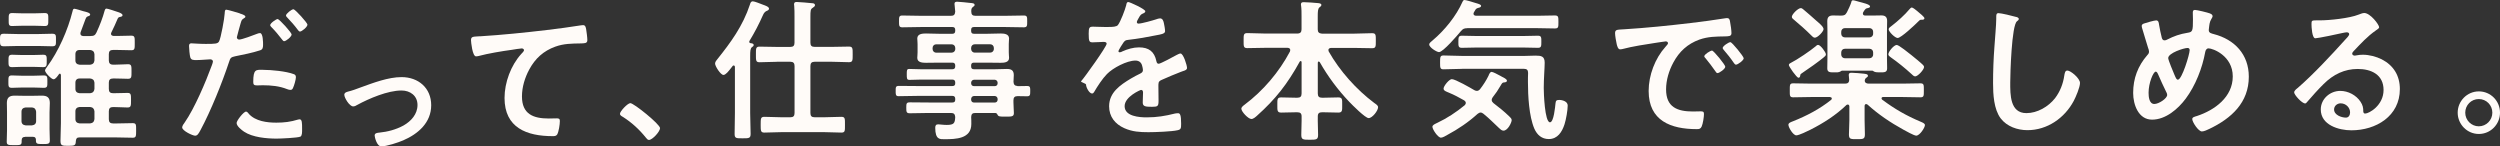 <svg width="991" height="58" viewBox="0 0 991 58" fill="none" xmlns="http://www.w3.org/2000/svg">
<rect x="0" y="0" width="991" height="58" fill="#333333" stroke="none"/>
<g clip-path="url(#clip0_1246_4016)">
<path d="M6.83 18.23C5.079 18.23 3.327 18.348 1.576 18.348C0 18.348 0 17.741 0 15.861C0 13.981 0 13.374 1.576 13.374C3.327 13.374 5.079 13.492 6.83 13.492H15.411C17.163 13.492 18.914 13.374 20.665 13.374C22.3 13.374 22.183 14.04 22.183 15.861C22.183 17.682 22.3 18.348 20.665 18.348C18.914 18.348 17.163 18.23 15.411 18.23H6.83ZM9.963 54.26C9.068 54.26 8.581 54.691 8.581 55.65V56.199C8.581 57.589 7.861 57.53 5.624 57.53C3.386 57.53 2.666 57.53 2.666 56.199C2.666 54.671 2.783 53.163 2.783 51.636V44.528C2.783 43.314 2.724 42.041 2.724 40.827C2.724 38.634 3.756 37.91 5.799 37.91C6.947 37.91 8.037 37.968 9.185 37.968H13.232C14.38 37.968 15.528 37.91 16.618 37.91C18.68 37.91 19.751 38.634 19.751 40.827C19.751 42.041 19.634 43.314 19.634 44.528V51.147C19.634 52.674 19.751 54.182 19.751 55.709C19.751 57.041 19.089 57.099 17.026 57.099C14.555 57.099 14.185 57.041 14.244 55.337C14.185 54.612 13.874 54.24 13.096 54.24H9.963V54.26ZM8.756 34.698C7.18 34.698 5.546 34.816 4.709 34.816C3.269 34.816 3.327 34.15 3.327 32.388C3.327 30.625 3.269 29.901 4.709 29.901C5.857 29.901 7.297 30.018 8.756 30.018H13.29C14.808 30.018 16.248 29.901 17.338 29.901C18.856 29.901 18.778 30.625 18.778 32.388C18.778 34.15 18.836 34.816 17.338 34.816C16.423 34.816 14.867 34.698 13.29 34.698H8.756ZM8.99 26.494C7.472 26.494 6.032 26.611 4.826 26.611C3.366 26.611 3.366 26.004 3.366 24.183C3.366 22.362 3.366 21.696 4.826 21.696C5.915 21.696 7.492 21.814 8.99 21.814H12.921C14.438 21.814 16.053 21.696 17.085 21.696C18.603 21.696 18.525 22.362 18.525 24.183C18.525 26.004 18.525 26.611 17.085 26.611C15.82 26.611 14.419 26.494 12.921 26.494H8.99ZM8.873 10.202C7.239 10.202 5.682 10.319 4.826 10.319C3.366 10.319 3.444 9.654 3.444 7.774C3.444 5.894 3.386 5.17 4.826 5.17C5.663 5.17 7.297 5.287 8.873 5.287H13.699C15.275 5.287 16.89 5.17 17.688 5.17C19.264 5.17 19.148 5.894 19.148 7.774C19.148 9.654 19.206 10.319 17.688 10.319C16.851 10.319 15.334 10.202 13.699 10.202H8.873ZM14.322 44.293C14.205 43.255 13.719 42.707 12.687 42.59H10.158C9.126 42.707 8.523 43.255 8.523 44.293V47.994C8.523 49.032 9.126 49.58 10.158 49.698H12.687C13.719 49.58 14.322 49.032 14.322 47.994V44.293ZM35.882 14.275C37.147 14.275 37.692 14.04 38.237 12.885C39.56 10.026 40.708 7.108 41.506 4.132C41.681 3.76 41.739 3.407 42.226 3.407C42.77 3.407 45.903 4.504 46.643 4.739C47.188 4.915 48.569 5.346 48.569 6.012C48.569 6.501 48.2 6.56 47.791 6.677C47.188 6.795 46.954 6.795 46.643 7.402C45.864 9.223 45.067 11.044 44.172 12.806C44.113 12.982 43.996 13.178 43.996 13.413C43.996 14.02 44.541 14.197 45.086 14.255H46.351C48.277 14.255 50.223 14.138 52.033 14.138C53.492 14.138 53.414 14.862 53.414 17.055C53.414 19.248 53.473 19.914 52.033 19.914C50.34 19.914 48.355 19.797 46.351 19.797H44.833C43.685 19.797 43.14 20.286 43.14 21.442V23.928C43.14 25.084 43.685 25.632 44.833 25.632H45.67C47.538 25.632 49.484 25.456 50.749 25.456C52.189 25.456 52.13 26.239 52.13 28.373C52.13 30.508 52.189 31.232 50.749 31.232C49.601 31.232 47.616 31.115 45.67 31.115H44.833C43.685 31.115 43.14 31.604 43.14 32.76V35.246C43.14 36.461 43.685 36.95 44.833 36.95H45.008C47.051 36.95 49.056 36.833 50.554 36.833C51.936 36.833 51.936 37.498 51.936 39.633C51.936 41.943 51.936 42.609 50.554 42.609C49.172 42.609 46.993 42.433 45.008 42.433H44.833C43.685 42.433 43.14 42.922 43.14 44.136V47.23C43.14 48.444 43.685 48.934 44.833 48.934H46.293C48.336 48.934 50.457 48.816 52.578 48.816C54.037 48.816 53.959 49.423 53.959 51.734C53.959 53.927 53.959 54.593 52.636 54.593C50.515 54.593 48.414 54.475 46.293 54.475H31.445C30.473 54.475 30.181 54.906 30.064 55.866C30.006 57.628 29.694 57.804 27.048 57.804C24.576 57.804 23.973 57.745 23.973 55.807C23.973 53.496 24.148 51.127 24.148 48.758V29.744C24.09 29.509 24.032 29.196 23.72 29.196C23.545 29.196 23.409 29.313 23.351 29.431C22.922 30.038 22.027 31.428 21.23 31.428C20.393 31.428 17.844 28.824 17.844 27.904C17.844 27.532 18.447 26.807 18.622 26.513C23.214 20.306 26.892 11.925 28.76 4.445C28.877 3.955 28.994 3.466 29.48 3.466C29.908 3.466 32.438 4.249 33.041 4.445L33.761 4.621C34.968 4.935 35.746 5.228 35.746 5.777C35.746 6.149 35.259 6.384 34.909 6.442C34.131 6.736 34.131 6.932 33.45 8.753C33.138 9.673 32.671 10.946 31.932 12.826C31.874 13.002 31.874 13.12 31.874 13.315C31.874 14.04 32.418 14.236 33.022 14.294H35.863L35.882 14.275ZM29.889 23.948C29.889 24.986 30.492 25.534 31.523 25.652H35.746C36.777 25.534 37.322 24.986 37.439 23.948V21.461C37.322 20.423 36.777 19.934 35.746 19.816H31.523C30.492 19.816 29.889 20.423 29.889 21.461V23.948ZM29.889 35.246C29.889 36.284 30.492 36.833 31.523 36.95H35.746C36.777 36.833 37.322 36.284 37.439 35.246V32.76C37.322 31.722 36.777 31.232 35.746 31.115H31.523C30.492 31.115 29.889 31.722 29.889 32.76V35.246ZM37.439 44.117C37.322 43.079 36.777 42.531 35.746 42.413H31.523C30.492 42.531 29.889 43.079 29.889 44.117V47.211C29.889 48.248 30.492 48.797 31.523 48.914H35.746C36.777 48.797 37.322 48.248 37.439 47.211V44.117Z" fill="#FFFBF8"/>
<path d="M95.037 5.346C95.582 5.522 97.275 5.953 97.275 6.618C97.275 6.932 96.905 7.108 96.73 7.225C95.816 7.774 95.757 8.009 95.349 9.36C95.173 10.026 93.889 14.47 93.889 14.764C93.889 15.312 94.317 15.685 94.804 15.685C95.893 15.685 100.602 13.922 101.809 13.433C102.237 13.257 102.646 13.119 103.074 13.119C104.28 13.119 104.28 16.82 104.28 17.741C104.28 18.778 104.163 19.62 103.132 19.934C100.174 20.913 96.302 21.696 93.228 22.303C91.476 22.675 91.301 22.969 90.756 24.672C88.032 32.877 83.576 43.941 79.528 51.479C78.75 52.948 78.264 53.79 77.349 53.79C76.376 53.79 72.212 51.851 72.212 50.5C72.212 49.893 72.874 48.973 73.243 48.503C77.057 43.04 81.572 32.466 83.926 26.023C84.043 25.651 84.413 24.751 84.413 24.437C84.413 23.83 83.926 23.517 83.323 23.517C82.486 23.517 79.82 23.811 77.952 23.811C76.746 23.811 75.773 23.87 75.423 22.714C75.189 21.931 74.936 19.19 74.936 18.269C74.936 17.604 75.111 17.173 75.831 17.173C76.376 17.173 78.906 17.408 81.513 17.408C85.385 17.408 86.281 17.349 86.826 16.429C87.546 15.215 89.005 7.128 89.063 5.365C89.122 4.445 89.122 3.838 89.725 3.838C90.27 3.838 94.259 5.052 95.037 5.287V5.346ZM98.598 45.096C101.264 48.072 105.837 48.62 109.534 48.62C112.667 48.62 115.158 48.307 118.115 47.406C118.29 47.348 118.543 47.289 118.719 47.289C119.75 47.289 119.75 48.679 119.75 51.127C119.75 52.341 119.808 53.731 119.088 54.162C117.999 54.651 111.169 54.945 109.67 54.945C105.681 54.945 100.135 54.456 96.749 52.204C95.777 51.538 93.792 50.011 93.792 48.738C93.792 47.818 96.574 44.234 97.528 44.234C97.956 44.234 98.365 44.782 98.618 45.076L98.598 45.096ZM104.319 27.688C107.53 27.688 113.445 28.236 116.461 29.392C117.006 29.568 117.298 29.94 117.298 30.606C117.298 31.526 116.578 34.013 116.15 34.855C115.916 35.403 115.664 35.638 115.06 35.638C114.632 35.638 114.224 35.462 113.795 35.325C110.779 34.111 107.452 33.797 104.202 33.797C103.424 33.797 102.684 33.856 101.906 33.856C100.7 33.856 100.388 33.543 100.388 32.525C100.388 27.296 101.478 27.668 104.319 27.668V27.688ZM115.605 13.648C115.605 14.568 113.367 16.331 112.647 16.331C112.278 16.331 112.044 15.959 111.811 15.665C110.487 13.961 109.145 12.317 107.646 10.809C107.471 10.633 107.102 10.261 107.102 9.967C107.102 9.184 109.515 7.539 110.059 7.539C110.721 7.539 115.605 12.943 115.605 13.668V13.648ZM121.871 9.771C121.871 10.691 119.633 12.512 118.913 12.512C118.543 12.512 118.252 12.082 118.018 11.788C116.753 10.084 115.352 8.498 113.854 6.932C113.679 6.755 113.367 6.442 113.367 6.148C113.367 5.424 115.605 3.662 116.325 3.662C116.987 3.662 121.89 9.066 121.89 9.791L121.871 9.771Z" fill="#FFFBF8"/>
<path d="M137.749 36.362C139.617 35.912 141.135 35.344 142.945 34.659C147.965 32.838 153.9 30.566 159.193 30.566C165.789 30.566 170.927 34.835 170.927 41.708C170.927 48.581 165.789 53.065 159.854 55.631C157.87 56.492 153.258 58.02 151.156 58.02C149.288 58.02 148.51 54.162 148.51 53.712C148.51 52.752 149.58 52.635 150.32 52.576C153.647 52.243 156.975 51.381 159.971 49.737C162.968 48.033 165.498 45.252 165.498 41.61C165.498 37.968 162.618 35.873 159.173 35.873C153.705 35.873 146.369 39.006 141.563 41.61C141.116 41.904 140.61 42.178 139.987 42.178C138.528 42.178 136.484 38.771 136.484 37.577C136.484 36.832 137.107 36.558 137.73 36.382L137.749 36.362Z" fill="#FFFBF8"/>
<path d="M190.268 14.392C199.083 13.844 207.898 12.943 216.713 11.905C221.247 11.357 225.898 10.75 230.412 10.025C230.646 9.967 230.899 9.967 231.132 9.967C232.047 9.967 232.163 10.75 232.339 11.494C232.514 12.532 232.825 14.901 232.825 15.939C232.825 17.271 231.56 17.153 230.159 17.212C226.598 17.271 223.524 17.271 220.138 18.485C215.429 20.188 212.16 23.165 209.805 27.531C208.054 30.762 206.906 34.522 206.906 38.223C206.906 45.272 211.44 46.976 217.53 46.976C218.62 46.976 219.943 46.917 220.546 46.917C221.461 46.917 221.928 46.976 221.928 47.955C221.928 49.286 221.5 52.263 220.838 53.359C220.41 53.966 219.749 53.966 219.087 53.966C208.813 53.966 199.998 50.676 199.998 38.83C199.998 32.701 202.528 25.886 206.633 21.383C206.945 21.069 207.723 20.286 207.723 19.914C207.723 19.425 207.178 19.19 206.828 19.19C206.341 19.19 203.617 19.62 202.956 19.738C198.908 20.286 193.479 21.187 189.607 22.225C189.296 22.284 189.004 22.342 188.692 22.342C187.252 22.342 186.708 16.566 186.708 15.959C186.708 14.373 187.544 14.568 190.21 14.373L190.268 14.392Z" fill="#FFFBF8"/>
<path d="M249.871 40.886C251.252 40.886 261.643 49.267 261.643 50.794C261.643 52.126 258.627 55.474 257.226 55.474C256.74 55.474 256.312 54.926 256.02 54.554C253.432 51.323 250.338 48.484 246.835 46.29C246.407 46.056 245.746 45.683 245.746 45.135C245.746 44.097 248.82 40.886 249.851 40.886H249.871Z" fill="#FFFBF8"/>
<path d="M291.318 26.611C291.318 26.298 291.202 25.945 290.832 25.945C290.598 25.945 290.462 26.063 290.345 26.259L289.684 27.101C288.789 28.256 287.641 29.705 286.785 29.705C285.636 29.705 283.457 26.239 283.457 25.201C283.457 24.536 284.002 23.87 284.43 23.38C289.567 16.938 294.451 10.378 297.292 1.743C297.467 1.136 297.662 0.529 298.44 0.529C299.16 0.529 301.632 1.567 302.429 1.86C303.227 2.154 304.842 2.644 304.842 3.446C304.842 3.877 304.356 4.171 304.006 4.288C303.357 4.536 302.851 5.065 302.488 5.875C300.912 9.458 299.102 12.924 297.059 16.272C297 16.39 297 16.507 297 16.566C297 16.938 297.234 17.055 297.545 17.114C298.032 17.173 298.752 17.232 298.752 17.839C298.752 18.27 298.46 18.446 298.09 18.681C297.428 19.17 297.37 20.267 297.37 22.264V44.802C297.37 47.544 297.545 50.324 297.545 53.066C297.545 54.828 296.884 54.828 294.335 54.828C291.785 54.828 291.202 54.828 291.202 53.066C291.202 50.324 291.318 47.544 291.318 44.802V26.572V26.611ZM307.995 24.496C305.698 24.496 303.402 24.673 301.106 24.673C299.588 24.673 299.647 23.948 299.647 21.579C299.647 19.209 299.588 18.485 301.106 18.485C303.402 18.485 305.698 18.602 307.995 18.602H313.249C314.455 18.602 314.941 18.113 314.941 16.958V6.991C314.941 5.228 314.941 3.407 314.825 2.252C314.766 2.076 314.766 1.821 314.766 1.704C314.766 0.979 315.136 0.783 315.798 0.783C316.576 0.783 320.993 1.155 321.966 1.273C322.453 1.273 323.056 1.449 323.056 2.056C323.056 2.546 322.569 2.781 322.083 3.153C321.304 3.642 321.246 4.249 321.246 6.736V16.938C321.246 18.093 321.733 18.583 322.939 18.583H329.652C331.948 18.583 334.245 18.465 336.541 18.465C338.059 18.465 338 19.249 338 21.559C338 23.87 338.059 24.653 336.541 24.653C334.245 24.653 331.948 24.477 329.652 24.477H322.939C321.733 24.477 321.246 25.025 321.246 26.18V44.783C321.246 45.997 321.733 46.486 322.939 46.486H326.675C328.971 46.486 331.209 46.31 333.505 46.31C335.023 46.31 334.945 47.035 334.945 49.463C334.945 51.891 335.004 52.556 333.505 52.556C331.209 52.556 328.971 52.38 326.675 52.38H309.824C307.586 52.38 305.29 52.556 302.994 52.556C301.534 52.556 301.534 51.832 301.534 49.463C301.534 46.917 301.534 46.31 303.052 46.31C305.348 46.31 307.586 46.486 309.824 46.486H313.268C314.474 46.486 314.961 45.997 314.961 44.783V26.18C314.961 25.025 314.474 24.477 313.268 24.477H308.014L307.995 24.496Z" fill="#FFFBF8"/>
<path d="M403.304 34.15C404.627 34.091 405.892 34.091 407.177 34.091C408.461 34.091 408.383 34.816 408.383 36.088C408.383 37.479 408.383 38.164 407.177 38.164C405.912 38.164 404.647 38.105 403.363 38.105C402.215 38.105 401.728 38.654 401.728 39.75V40.533C401.728 42.12 401.903 43.686 401.903 44.841C401.903 46.29 400.93 46.232 398.401 46.232C396.591 46.232 395.735 46.231 395.443 45.507C395.209 45.076 395.015 44.782 394.47 44.782H386.609C385.46 44.782 385.032 45.213 384.974 46.369C385.032 46.976 385.032 48.562 385.032 49.169C385.032 55.063 378.806 55.18 374.408 55.18C372.715 55.18 370.73 55.474 370.73 50.676C370.73 49.834 370.964 49.286 371.878 49.286C372.657 49.286 373.805 49.521 375.264 49.521C378.28 49.521 378.533 48.738 378.65 46.369C378.533 45.213 378.105 44.782 376.957 44.782H368.084C365.671 44.782 363.2 44.9 360.709 44.9C359.327 44.9 359.249 44.41 359.249 42.707C359.249 41.003 359.308 40.572 360.709 40.572C363.18 40.572 365.651 40.631 368.084 40.631H377.502C378.28 40.631 378.65 40.318 378.65 39.535V39.163C378.65 38.379 378.28 38.007 377.502 38.007H363.92C361.39 38.007 358.782 38.125 356.194 38.125C354.988 38.125 355.046 37.342 355.046 36.049C355.046 34.757 354.988 34.052 356.253 34.052C358.782 34.052 361.39 34.111 363.92 34.111H377.502C378.28 34.111 378.65 33.797 378.65 33.014V32.701C378.65 31.918 378.28 31.546 377.502 31.546H365.068C363.55 31.546 362.052 31.663 360.534 31.663C359.444 31.663 359.444 31.115 359.444 29.47C359.444 27.825 359.444 27.335 360.475 27.335C361.993 27.335 363.55 27.453 365.068 27.453H377.502C378.28 27.453 378.65 27.081 378.65 26.298V25.984C378.65 25.201 378.28 24.829 377.502 24.829H372.481C370.672 24.829 368.862 24.888 367.052 24.888C365.671 24.888 363.608 24.77 363.608 22.949C363.608 22.342 363.725 21.794 363.725 20.756V17.466C363.725 16.429 363.608 15.88 363.608 15.273C363.608 13.394 365.671 13.276 367.052 13.276C368.862 13.276 370.672 13.394 372.481 13.394H377.502C378.28 13.394 378.65 13.022 378.65 12.238V11.866C378.65 11.024 378.28 10.711 377.502 10.711H365.184C362.713 10.711 360.242 10.828 357.693 10.828C356.37 10.828 356.37 10.163 356.37 8.459C356.37 6.756 356.37 6.149 357.693 6.149C360.164 6.149 362.713 6.266 365.184 6.266H376.957C378.105 6.266 378.533 5.835 378.65 4.621C378.592 3.779 378.533 2.918 378.416 2.076C378.416 1.899 378.358 1.645 378.358 1.527C378.358 0.803 378.845 0.685 379.448 0.685C380.226 0.685 383.729 1.057 384.702 1.175C385.305 1.234 386.336 1.234 386.336 1.958C386.336 2.33 386.025 2.506 385.616 2.8C385.013 3.29 385.013 3.838 385.013 4.562C385.013 5.776 385.499 6.266 386.647 6.266H398.362C400.891 6.266 403.382 6.149 405.853 6.149C407.235 6.149 407.177 6.814 407.177 8.459C407.177 10.104 407.235 10.828 405.853 10.828C403.382 10.828 400.833 10.711 398.362 10.711H386.103C385.324 10.711 384.955 11.024 384.955 11.866V12.238C384.955 13.022 385.266 13.394 386.103 13.394H391.123C392.933 13.394 394.742 13.276 396.552 13.276C397.934 13.276 399.996 13.394 399.996 15.273C399.996 15.88 399.88 16.429 399.88 17.466V20.756C399.88 21.794 399.996 22.342 399.996 22.949C399.996 24.77 398.011 24.888 396.61 24.888C394.801 24.888 392.991 24.829 391.123 24.829H386.103C385.324 24.829 384.955 25.142 384.955 25.984V26.298C384.955 27.081 385.266 27.453 386.103 27.453H394.256C395.89 27.453 397.525 27.335 399.14 27.335C400.891 27.335 401.864 27.884 401.864 29.764C401.864 30.684 401.748 31.585 401.748 32.446C401.806 33.543 402.292 34.032 403.324 34.091L403.304 34.15ZM371.119 17.564C370.283 17.564 369.679 18.172 369.679 19.033V19.405C369.679 20.247 370.283 20.874 371.119 20.874H377.21C378.047 20.874 378.669 20.267 378.669 19.405V19.033C378.669 18.191 378.066 17.564 377.21 17.564H371.119ZM384.955 19.386C384.955 20.227 385.558 20.854 386.414 20.854H392.505C393.341 20.854 393.964 20.247 393.964 19.386V19.014C393.964 18.172 393.361 17.545 392.505 17.545H386.414C385.577 17.545 384.955 18.152 384.955 19.014V19.386ZM384.955 32.995C384.955 33.719 385.441 34.15 386.103 34.15H394.314C394.976 34.15 395.462 33.719 395.462 32.995V32.76C395.404 32.094 394.976 31.663 394.314 31.604H386.103C385.441 31.663 385.013 32.094 384.955 32.76V32.995ZM386.103 38.047C385.441 38.105 385.013 38.536 384.955 39.202V39.496C384.955 40.22 385.441 40.651 386.103 40.651H394.314C394.976 40.651 395.462 40.22 395.462 39.496V39.202C395.404 38.536 394.976 38.105 394.314 38.047H386.103Z" fill="#FFFBF8"/>
<path d="M453.955 4.562C453.955 4.934 453.527 5.169 453.235 5.287C452.262 5.659 452.029 5.953 451.25 7.362C451.075 7.676 450.647 8.4 450.647 8.753C450.647 9.184 450.959 9.36 451.309 9.36C452.515 9.36 457.049 8.087 458.314 7.656C458.742 7.48 459.404 7.284 459.832 7.284C460.863 7.284 461.155 8.263 461.35 9.105C461.525 9.888 461.836 11.533 461.836 12.395C461.836 13.433 459.91 13.668 458.625 13.922C454.811 14.706 451.017 15.371 447.203 15.802C446.23 15.919 445.997 16.037 445.393 16.781C445.024 17.271 443.35 19.875 443.35 20.306C443.35 20.541 443.584 20.737 443.837 20.737C444.206 20.737 444.615 20.56 444.926 20.364C446.989 19.444 449.266 18.778 451.503 18.778C455.376 18.778 457.594 20.423 458.392 24.242C458.509 24.79 458.703 25.279 459.306 25.279C460.026 25.279 465.397 22.362 466.37 21.814C466.798 21.637 467.46 21.206 467.946 21.206C469.094 21.206 470.534 25.887 470.534 26.924C470.534 27.649 469.873 27.903 468.724 28.256C468.491 28.373 468.18 28.432 467.888 28.569C465.475 29.489 463.12 30.508 460.766 31.546C459.676 31.976 459.19 32.329 459.19 33.543V34.326C459.19 36.206 459.248 38.027 459.248 39.907C459.248 42.1 458.937 42.335 456.66 42.335C454.072 42.335 452.982 42.217 452.982 40.631C452.982 39.3 453.099 37.949 453.099 36.676C453.099 36.127 452.924 35.638 452.321 35.638C452.029 35.638 445.802 38.321 445.802 42.08C445.802 46.153 451.659 46.525 454.558 46.525C458.606 46.525 461.875 45.977 465.786 44.998C466.156 44.939 466.565 44.88 466.993 44.88C467.771 44.88 468.199 45.546 468.199 49.012C468.199 50.833 468.141 51.323 466.817 51.616C464.521 52.165 457.828 52.4 455.22 52.4C451.776 52.4 448.876 52.223 445.685 50.813C442.007 49.169 439.653 46.251 439.653 42.119C439.653 36.656 444.07 33.68 448.234 31.173C449.441 30.449 450.706 29.783 451.97 29.176C452.574 28.882 453.06 28.51 453.06 27.786C453.06 27.355 452.885 26.513 452.749 26.082C452.437 24.751 451.484 24.007 450.083 24.007C446.697 24.007 441.151 26.924 438.797 29.352C437.045 31.115 434.983 34.267 433.718 36.46C433.543 36.774 433.29 37.067 432.881 37.067C431.792 37.067 430.507 34.639 430.507 33.543C430.507 33.053 428.231 32.564 428.542 32.211C429.924 30.684 438.68 18.485 438.68 17.329C438.68 16.781 438.194 16.605 437.357 16.605C436.384 16.605 435.002 16.781 433.134 16.781C431.811 16.781 431.558 16.468 431.558 13.374C431.558 10.946 431.792 10.574 433.309 10.574C434.341 10.574 435.897 10.691 437.668 10.691H439.419C440.996 10.691 442.63 10.633 443.156 9.908C444.187 8.577 445.997 3.838 446.425 2.076C446.541 1.41 446.658 0.803 447.261 0.803C447.806 0.803 454.033 3.603 454.033 4.504L453.955 4.562Z" fill="#FFFBF8"/>
<path d="M522.742 24.379C522.509 24.379 522.373 24.614 522.373 24.868V37.028C522.373 38.242 522.859 38.732 524.007 38.732H524.844C526.712 38.732 528.58 38.614 530.467 38.614C532.16 38.614 532.044 39.398 532.044 41.65C532.044 43.725 532.16 44.626 530.526 44.626C528.658 44.626 526.712 44.508 524.844 44.508H524.007C522.917 44.508 522.373 44.939 522.373 46.094C522.314 48.523 522.489 50.951 522.489 53.457C522.489 55.337 521.828 55.396 519.162 55.396C516.496 55.396 515.834 55.337 515.834 53.457C515.834 50.97 516.01 48.542 515.951 46.094C515.951 44.939 515.406 44.508 514.258 44.508H513.538C511.612 44.508 509.724 44.626 507.856 44.626C506.222 44.626 506.339 43.706 506.339 41.65C506.339 39.456 506.222 38.614 507.856 38.614C509.724 38.614 511.592 38.732 513.538 38.732H514.258C515.465 38.732 515.951 38.242 515.951 37.028V24.633C515.951 24.398 515.834 24.203 515.581 24.203C515.406 24.203 515.27 24.32 515.212 24.438C510.386 33.19 505.677 39.261 498.244 45.899C497.699 46.388 496.804 47.172 496.064 47.172C494.799 47.172 492.075 44.254 492.075 43.099C492.075 42.433 492.854 41.885 493.34 41.513C500.657 36.049 507.039 28.569 511.339 20.423C511.398 20.247 511.456 20.051 511.456 19.875C511.456 19.033 510.619 18.955 510.366 18.955H501.493C499.139 18.955 496.784 19.072 494.43 19.072C492.912 19.072 492.97 18.348 492.97 16.155C492.97 13.844 492.912 13.12 494.43 13.12C496.784 13.12 499.139 13.296 501.493 13.296H514.239C515.445 13.296 515.932 12.748 515.932 11.592V6.618C515.932 5.032 515.932 3.525 515.757 2.252C515.698 2.076 515.698 1.88 515.698 1.704C515.698 0.979 516.185 0.862 516.788 0.862C517.761 0.862 521.38 1.097 522.528 1.234C522.956 1.292 523.793 1.351 523.793 1.958C523.793 2.389 523.482 2.565 523.015 2.937C522.412 3.427 522.353 4.641 522.353 6.521V11.631C522.353 12.787 522.84 13.217 523.988 13.335H536.85C539.205 13.335 541.559 13.159 543.914 13.159C545.431 13.159 545.373 13.883 545.373 16.135C545.373 18.387 545.431 19.111 543.914 19.111C541.559 19.111 539.205 18.994 536.85 18.994H527.607C527.121 19.053 526.576 19.229 526.576 19.836C526.576 20.012 526.634 20.208 526.692 20.384C531.051 28.099 537.687 35.521 544.75 40.808C545.529 41.356 546.268 41.787 546.268 42.511C546.268 43.901 543.972 46.819 542.532 46.819C541.209 46.819 536.013 41.591 534.865 40.377C530.331 35.638 526.401 30.351 523.151 24.633C523.034 24.516 522.917 24.398 522.723 24.398L522.742 24.379Z" fill="#FFFBF8"/>
<path d="M581.645 11.181C580.38 11.181 579.893 11.416 579.056 12.395C577.85 13.844 572.051 20.658 570.417 20.658C569.58 20.658 566.544 18.837 566.544 17.623C566.544 17.016 567.381 16.468 567.926 15.978C572.635 12.023 577.286 6.305 579.757 0.666C579.932 0.294 580.127 0 580.535 0C581.139 0 584.096 0.92 584.816 1.155C586.081 1.527 587.112 1.762 587.112 2.369C587.112 2.8 586.451 3.035 586.081 3.094C585.186 3.329 584.991 3.583 584.641 4.249C584.524 4.425 584.408 4.621 584.271 4.856C584.155 5.091 584.096 5.228 584.096 5.463C584.096 6.07 584.641 6.188 585.069 6.246H609.412C611.708 6.246 614.005 6.129 616.301 6.129C617.76 6.129 617.76 6.677 617.76 8.733C617.76 10.789 617.76 11.279 616.301 11.279C614.005 11.279 611.708 11.161 609.412 11.161H581.625L581.645 11.181ZM591.316 39.633C591.316 40.181 591.607 40.475 591.977 40.847C594.157 42.492 596.258 44.195 598.204 46.075C598.632 46.506 599.235 46.995 599.235 47.602C599.235 48.523 597.717 51.793 595.966 51.793C595.246 51.793 594.701 51.186 594.215 50.755C592.152 48.816 590.226 46.858 588.046 45.096C587.677 44.861 587.385 44.606 586.898 44.606C586.412 44.606 586.062 44.92 585.692 45.155C582.073 48.444 578.025 51.166 573.725 53.477C573.122 53.849 571.857 54.573 571.195 54.573C569.989 54.573 567.809 51.284 567.809 50.265C567.809 49.658 568.529 49.286 569.249 48.934C569.424 48.875 569.561 48.758 569.736 48.699C573.608 46.878 577.286 44.45 580.613 41.708C580.847 41.473 581.041 41.16 581.041 40.788C581.041 40.298 580.73 40.063 580.438 39.809C578.025 38.477 576.76 37.733 574.153 36.656C573.433 36.343 572.226 35.99 572.226 35.129C572.226 34.091 574.464 31.369 575.496 31.369C576.877 31.369 582.929 34.835 584.427 35.736C584.797 35.912 585.03 36.03 585.458 36.03C586.003 36.03 586.431 35.658 586.723 35.305C587.988 33.66 589.136 31.898 590.051 30.018C590.226 29.529 590.654 28.491 591.257 28.491C591.802 28.491 593.67 29.47 594.76 30.077C595.071 30.253 595.305 30.39 595.421 30.449C596.025 30.743 597.348 31.369 597.348 31.976C597.348 32.466 596.861 32.583 596.511 32.642C595.538 32.701 595.538 32.76 594.818 33.974C593.845 35.677 592.892 37.068 591.685 38.595C591.51 38.908 591.316 39.202 591.316 39.633ZM579.601 27.296C577.13 27.296 574.659 27.473 572.168 27.473C570.845 27.473 570.845 26.807 570.845 24.731C570.845 22.538 570.903 21.99 572.226 21.99C574.698 21.99 577.111 22.166 579.601 22.166H604.353C605.812 22.166 607.252 22.049 608.634 22.049C610.872 22.049 612.312 22.225 612.312 24.849C612.312 26.729 611.942 31.232 611.942 34.874C611.942 36.754 612.312 48.483 614.413 48.483C615.931 48.483 616.456 42.276 616.593 41.062C616.709 39.966 616.904 39.613 618.052 39.613C619.375 39.613 621.438 40.22 621.438 41.806C621.438 43.745 620.776 47.407 620.173 49.286C619.2 52.263 617.449 55.121 613.946 55.121C611.164 55.121 609.296 53.477 608.206 50.99C606.085 46.016 605.676 37.929 605.676 32.505C605.676 31.291 605.676 30.077 605.735 28.922C605.735 27.766 605.248 27.277 604.1 27.277H579.582L579.601 27.296ZM585.4 18.837C583.415 18.837 581.411 18.955 579.426 18.955C578.045 18.955 578.103 18.113 578.103 16.585C578.103 14.941 578.103 14.157 579.426 14.157C581.411 14.157 583.415 14.275 585.4 14.275H603.691C605.676 14.275 607.68 14.157 609.665 14.157C611.047 14.157 610.988 14.941 610.988 16.585C610.988 18.23 610.988 18.955 609.665 18.955C607.68 18.955 605.676 18.837 603.691 18.837H585.4Z" fill="#FFFBF8"/>
<path d="M643.796 11.612C652.611 11.063 661.425 10.163 670.182 9.125C674.774 8.577 679.367 7.97 683.881 7.245C684.114 7.186 684.426 7.186 684.659 7.186C685.574 7.186 685.691 7.97 685.807 8.714C686.041 9.751 686.352 12.121 686.352 13.159C686.352 14.49 685.087 14.373 683.628 14.431C680.125 14.49 677.051 14.49 673.607 15.704C668.956 17.408 665.687 20.384 663.332 24.751C661.581 27.982 660.433 31.741 660.433 35.442C660.433 42.492 664.909 44.195 671.058 44.195C672.089 44.195 673.412 44.136 674.074 44.136C674.969 44.136 675.455 44.195 675.455 45.174C675.455 46.388 675.027 49.071 674.541 50.148C674.113 51.068 673.626 51.186 672.614 51.186C662.34 51.186 653.525 47.896 653.525 36.049C653.525 29.842 656.055 23.165 660.161 18.602C660.822 17.878 661.192 17.447 661.192 17.134C661.192 16.585 660.705 16.409 660.277 16.409C659.849 16.409 657.086 16.899 656.463 16.957C652.416 17.564 646.987 18.406 643.115 19.444C642.803 19.503 642.511 19.562 642.2 19.562C641.363 19.562 641.052 18.23 640.877 17.564C640.643 16.527 640.215 14.216 640.215 13.198C640.215 11.612 641.052 11.807 643.718 11.612H643.796ZM683.9 26.435C683.9 27.355 681.488 28.98 680.826 28.98C680.398 28.98 680.223 28.549 679.989 28.256C678.783 26.494 677.46 24.79 676.117 23.145C675.942 22.969 675.572 22.597 675.572 22.303C675.572 21.579 677.985 20.051 678.647 20.051C679.308 20.051 683.9 25.71 683.9 26.435ZM691.217 23.086C691.217 23.928 688.862 25.632 688.142 25.632C687.714 25.632 687.481 25.142 687.228 24.849C686.255 23.38 684.504 21.148 683.297 19.797C683.122 19.62 682.869 19.248 682.869 19.013C682.869 18.289 685.224 16.703 685.944 16.703C686.547 16.703 691.197 22.362 691.197 23.086H691.217Z" fill="#FFFBF8"/>
<path d="M739.728 41.258C739.125 41.258 739.125 41.982 739.125 42.041V47.563C739.125 49.502 739.242 51.401 739.242 53.281C739.242 55.161 738.522 55.161 736.109 55.161C733.696 55.161 732.918 55.219 732.918 53.34C732.918 51.577 733.093 49.58 733.093 47.563V42.159C733.034 41.845 732.976 41.434 732.431 41.434C732.256 41.434 732.061 41.552 731.945 41.61C727.722 45.683 722.76 48.836 717.565 51.46C716.475 52.008 713.089 53.653 712.058 53.653C710.793 53.653 708.925 50.5 708.925 49.462C708.925 48.679 710.014 48.366 710.734 48.072C716.105 45.938 721.359 43.216 725.893 39.554C726.068 39.378 726.126 39.241 726.126 39.006C726.126 38.634 725.698 38.517 725.406 38.458H718.032C715.619 38.458 713.264 38.575 710.851 38.575C709.392 38.575 709.47 37.91 709.47 35.834C709.47 33.641 709.411 33.034 710.851 33.034C713.264 33.034 715.619 33.151 718.032 33.151H731.38C732.47 33.151 733.015 32.721 733.015 31.565C732.956 30.958 732.84 29.92 732.84 29.685C732.84 28.961 733.385 28.843 733.929 28.843C734.902 28.843 737.802 29.078 738.872 29.215C739.534 29.333 740.448 29.333 740.448 30.057C740.448 30.429 740.215 30.488 739.787 30.841C739.358 31.134 739.242 31.506 739.183 31.996C739.242 32.916 740.02 33.151 740.818 33.151H754.05C756.463 33.151 758.817 33.034 761.23 33.034C762.69 33.034 762.612 33.7 762.612 35.834C762.612 37.968 762.67 38.575 761.23 38.575C758.817 38.575 756.463 38.458 754.05 38.458H746.5C746.188 38.458 745.838 38.575 745.838 39.006C745.838 39.182 745.955 39.319 746.072 39.496C751.15 43.255 755.607 45.82 761.347 48.248C762.067 48.562 763.04 48.914 763.04 49.58C763.04 50.618 760.977 53.77 759.596 53.77C758.7 53.77 755.315 51.832 754.4 51.342C749.321 48.542 744.554 45.331 740.331 41.493C740.156 41.375 739.962 41.258 739.728 41.258ZM722.877 22.793C720.211 24.927 717.448 26.866 714.665 28.745C713.828 29.294 713.692 29.352 713.634 29.842C713.575 30.273 713.459 30.821 712.914 30.821C712.194 30.821 709.1 26.376 709.1 25.769C709.1 25.279 709.645 25.045 710.014 24.849C712.369 23.693 717.74 20.051 719.744 18.348C719.977 18.113 720.289 17.799 720.717 17.799C721.631 17.799 723.791 20.717 723.791 21.559C723.791 22.107 723.305 22.401 722.877 22.773V22.793ZM719.433 14.941C718.829 14.941 718.401 14.451 717.973 14.02C715.794 11.827 713.498 9.83 711.201 7.891C710.773 7.519 710.287 7.226 710.287 6.677C710.287 5.639 712.758 3.211 713.848 3.211C714.218 3.211 714.568 3.505 714.879 3.76C715.716 4.425 719.043 7.343 719.9 8.126C720.873 8.968 722.857 10.554 722.857 11.533C722.857 12.512 720.503 14.941 719.413 14.941H719.433ZM734.591 0.117C735.019 0.117 736.517 0.607 737.004 0.725C738.327 1.097 741.285 1.704 741.285 2.546C741.285 3.094 740.565 3.153 740.137 3.27C739.709 3.329 739.417 3.583 739.164 3.936C738.93 4.249 738.794 4.543 738.619 4.778C738.502 5.013 738.444 5.15 738.444 5.385C738.444 5.992 738.93 6.168 739.417 6.168H742.141C743.348 6.168 744.554 6.109 745.76 6.109C747.278 6.109 748.057 6.716 748.057 8.302C748.057 9.575 747.998 10.848 747.998 12.14V23.263C747.998 24.535 748.057 25.808 748.057 27.101C748.057 28.745 746.908 28.687 745.157 28.687C744.379 28.687 743.523 28.687 742.861 28.373C742.628 28.197 742.375 28.001 742.083 28.001H730.31C729.999 28.001 729.824 28.119 729.59 28.315C728.87 28.745 728.014 28.687 727.236 28.687C725.484 28.687 724.336 28.745 724.336 27.101C724.336 26.18 724.395 24.3 724.395 23.263V12.14C724.395 10.926 724.336 9.654 724.336 8.44C724.336 6.795 724.998 6.129 726.632 6.129C727.664 6.129 728.753 6.188 729.765 6.188C731.03 6.188 731.516 5.953 732.12 4.856C732.548 4.073 733.579 1.821 733.813 1.018C733.929 0.529 733.988 0.098 734.591 0.098V0.117ZM741.051 14.823C741.888 14.823 742.511 14.216 742.511 13.374V12.591C742.511 11.749 741.908 11.142 741.051 11.142H731.322C730.485 11.142 729.862 11.749 729.862 12.591V13.374C729.862 14.216 730.466 14.823 731.322 14.823H741.051ZM731.322 19.327C730.485 19.327 729.862 19.934 729.862 20.776V21.618C729.862 22.46 730.466 23.086 731.322 23.086H741.051C741.888 23.086 742.511 22.479 742.511 21.618V20.776C742.511 19.934 741.908 19.327 741.051 19.327H731.322ZM759.109 30.273C758.623 30.273 758.078 29.666 757.728 29.352C755.14 26.983 752.357 24.731 749.516 22.734C749.088 22.421 748.543 22.068 748.543 21.52C748.543 20.482 750.722 17.819 751.87 17.819C752.707 17.819 756.755 21.109 757.669 21.833C758.642 22.616 761.347 24.81 762.203 25.671C762.514 25.985 762.69 26.219 762.69 26.591C762.69 27.571 760.277 30.292 759.129 30.292L759.109 30.273ZM761.95 7.833H761.405C761.036 7.833 760.685 8.263 760.432 8.498C759.226 9.712 753.602 15.058 752.221 15.058C751.189 15.058 748.66 12.571 748.66 11.592C748.66 11.103 749.263 10.672 749.925 10.202C752.221 8.44 755.062 5.894 756.93 3.642C757.163 3.407 757.475 2.976 757.844 2.976C758.272 2.976 759.537 4.014 759.888 4.308C761.211 5.404 762.845 6.736 762.845 7.226C762.845 7.715 762.359 7.833 761.931 7.833H761.95Z" fill="#FFFBF8"/>
<path d="M799.038 6.677C799.466 6.736 800.245 6.971 800.245 7.519C800.245 7.95 799.875 8.126 799.525 8.44C797.404 10.026 796.859 29.294 796.859 32.74C796.859 37.479 796.742 44.841 803.261 44.841C807.62 44.841 811.959 42.296 814.605 38.947C816.59 36.343 817.816 33.23 818.283 29.96C818.458 28.98 818.594 27.962 819.49 27.962C820.813 27.962 824.51 31.056 824.51 32.877C824.51 34.581 822.875 38.399 822.039 39.985C818.419 46.8 811.531 51.597 803.689 51.597C799.7 51.597 795.536 50.148 793.064 46.917C790.34 43.275 790.048 37.381 790.048 32.936C790.048 28.139 790.223 23.341 790.593 18.524C790.768 15.724 791.313 9.889 791.313 7.402V6.736C791.313 5.816 791.372 5.209 792.208 5.209C793.24 5.209 797.832 6.305 799.038 6.677Z" fill="#FFFBF8"/>
<path d="M876.037 5.346C876.465 5.522 877.068 5.776 877.068 6.383C877.068 6.814 876.835 7.049 876.64 7.421C875.804 8.753 875.804 9.849 875.609 11.377C875.609 11.494 875.551 11.807 875.551 11.925C875.551 13.139 876.699 13.257 877.535 13.511C885.805 15.645 891.429 21.598 891.429 30.41C891.429 40.69 884.482 46.937 875.843 51.068C875.064 51.44 873.721 52.106 872.826 52.106C871.445 52.106 869.012 48.405 869.012 47.191C869.012 46.467 869.908 46.271 870.88 45.977C877.886 43.666 885.066 38.497 885.066 30.292C885.066 22.088 877.146 19.17 875.473 19.17C874.636 19.17 874.266 19.953 874.15 20.619C873.002 27.003 870.277 33.934 866.424 39.104C863.35 43.236 858.446 47.426 853.076 47.426C847.705 47.426 845.584 41.532 845.584 36.852C845.584 31.076 847.452 26.161 851.208 21.833C851.636 21.402 851.869 21.05 851.869 20.443C851.869 19.953 851.694 19.464 851.499 18.974C850.663 16.429 849.982 13.805 849.145 11.2C849.087 10.966 848.97 10.594 848.97 10.28C848.97 9.732 849.456 9.438 849.943 9.301C850.838 8.988 853.932 8.087 854.71 8.087C855.683 8.087 855.741 9.066 855.858 9.849C856.092 11.298 856.578 13.609 856.948 15.019C857.123 15.567 857.376 15.998 858.038 15.998C858.466 15.998 858.699 15.88 859.069 15.685C861.793 14.294 864.089 13.492 867.105 13.002C869.149 12.689 869.285 12.336 869.285 7.715C869.285 6.795 869.227 5.894 869.227 5.032C869.227 4.425 869.343 3.936 870.063 3.936C870.9 3.936 875.142 4.974 876.037 5.326V5.346ZM858.816 36.715C857.61 34.228 856.461 31.8 855.372 29.235C855.255 28.941 854.944 28.393 854.535 28.393C853.562 28.393 851.694 32.897 851.694 36.774C851.694 38.36 851.928 41.219 853.99 41.219C855.742 41.219 859.069 39.026 859.069 37.635C859.069 37.263 858.952 37.028 858.835 36.715H858.816ZM859.478 23.028C859.478 23.811 861.54 28.687 861.949 29.646C862.494 30.86 862.727 31.585 863.33 31.585C864.907 31.585 867.981 21.559 867.981 19.855C867.981 19.307 867.67 19.013 867.144 19.013C865.704 19.013 859.478 21.011 859.478 23.028Z" fill="#FFFBF8"/>
<path d="M943.092 10.809C943.092 11.24 942.431 11.592 941.769 12.082C938.383 14.451 935.854 17.251 933.013 20.228C932.779 20.462 932.41 20.893 932.41 21.265C932.41 21.755 932.896 22.049 933.441 22.049C933.674 22.049 933.986 21.99 934.219 21.931C934.998 21.755 935.912 21.696 936.69 21.696C939.103 21.696 941.944 22.421 944.124 23.517C948.833 25.945 951.304 30.018 951.304 35.305C951.304 46.055 941.828 51.656 932.098 51.656C927.078 51.656 919.956 49.58 919.956 43.392C919.956 39.202 923.634 36.03 927.681 36.03C930.814 36.03 934.025 37.733 935.718 40.338C936.613 41.728 936.807 42.648 936.807 44.234C936.866 44.665 937.041 45.018 937.527 45.018C939.103 45.018 944.844 41.787 944.844 35.658C944.844 29.529 939.882 27.336 934.628 27.336C929.374 27.336 924.957 29.47 921.104 33.288C918.749 35.599 916.57 38.086 914.41 40.573C914.235 40.808 914.04 41.003 913.748 41.003C912.484 41.003 909.409 37.596 909.409 36.637C909.409 35.912 910.324 35.246 910.869 34.816C917.095 29.411 924.101 21.872 929.646 15.724C930.133 15.234 931.223 14.138 931.223 13.531C931.223 12.982 930.678 12.806 930.191 12.806C929.88 12.806 929.102 12.982 928.732 13.041C927.272 13.413 918.769 15.176 917.796 15.176C916.473 15.176 916.278 10.613 916.278 9.595C916.278 8.205 916.337 8.068 918.146 8.068H919.606C923.478 8.068 931.378 7.226 934.881 5.816C935.542 5.581 936.515 5.15 937.177 5.15C939.59 5.15 943.092 9.771 943.092 10.809ZM927.817 40.964C926.494 40.964 925.229 41.943 925.229 43.392C925.229 45.585 928.129 46.623 929.938 46.623C931.086 46.623 931.573 45.527 931.573 44.548C931.573 42.668 929.938 40.964 927.837 40.964H927.817Z" fill="#FFFBF8"/>
<path d="M991 44.665C991 49.286 987.264 53.105 982.613 53.105C977.963 53.105 974.227 49.267 974.227 44.665C974.227 40.063 977.963 36.226 982.613 36.226C987.264 36.226 991 39.985 991 44.665ZM977.223 44.665C977.223 47.642 979.636 50.07 982.594 50.07C985.552 50.07 987.965 47.642 987.965 44.665C987.965 41.689 985.61 39.261 982.594 39.261C979.578 39.261 977.223 41.689 977.223 44.665Z" fill="#FFFBF8"/>
</g>
<defs>
<clipPath id="clip0_1246_4016">
<rect width="991" height="58" fill="white"/>
</clipPath>
</defs>
</svg>
